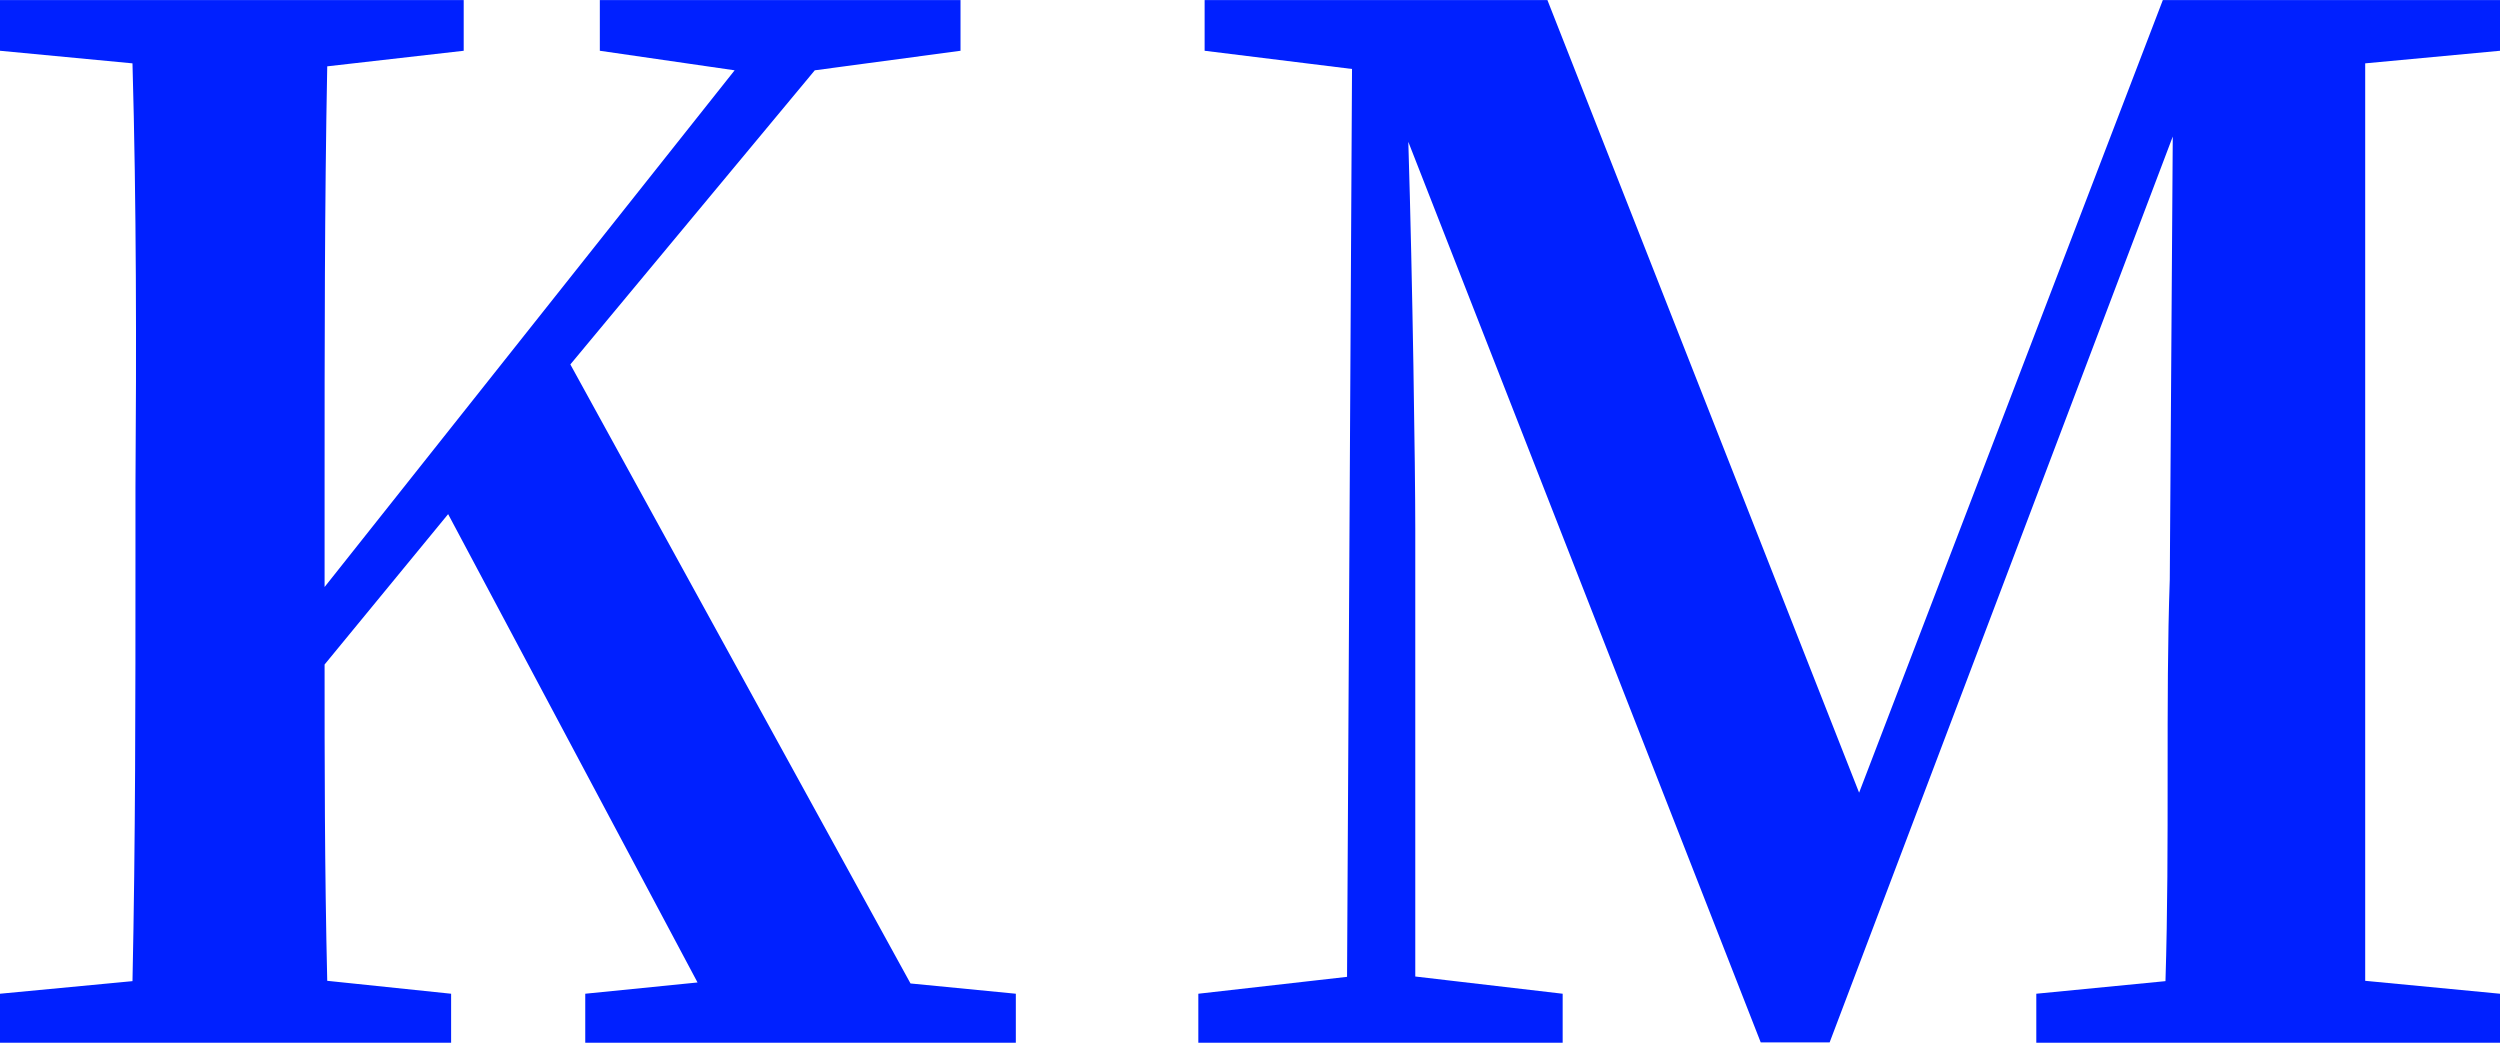 <svg xmlns="http://www.w3.org/2000/svg" width="75.479" height="31.475" viewBox="0 0 7.548 3.147"><defs><style>.cls-1{fill:#0020ff;}</style></defs><g id="レイヤー_2" data-name="レイヤー 2"><g id="text"><path class="cls-1" d="M3.067,3v.148h-1.3V3l.339-.034L1.353,1.552.98,2.006c0,.289,0,.616.008.955L1.362,3v.148H0V3l.4-.038c.009-.42.009-.849.009-1.281V1.472C.412,1.048.412.619.4.191L0,.153V0H1.4V.153L.988.2C.98.615.98,1.043.98,1.472v.3L2.218.212,1.811.153V0H2.9V.153L2.46.212,1.722,1.1,2.749,2.969Z"/><path class="cls-1" d="M7.141.191c0,.428,0,.857,0,1.281V1.68c0,.428,0,.857,0,1.281L7.548,3v.148h-1.4V3l.39-.038c.013-.42,0-.844.013-1.213L6.56.412,5.524,3.147H5.316L4.252.428c.013.425.021.989.021,1.167V2.948L4.718,3v.148h-1.1V3l.449-.051L4.082.208,3.637.153V0H4.672l.941,2.393L6.53,0H7.548V.153Z"/></g></g></svg>